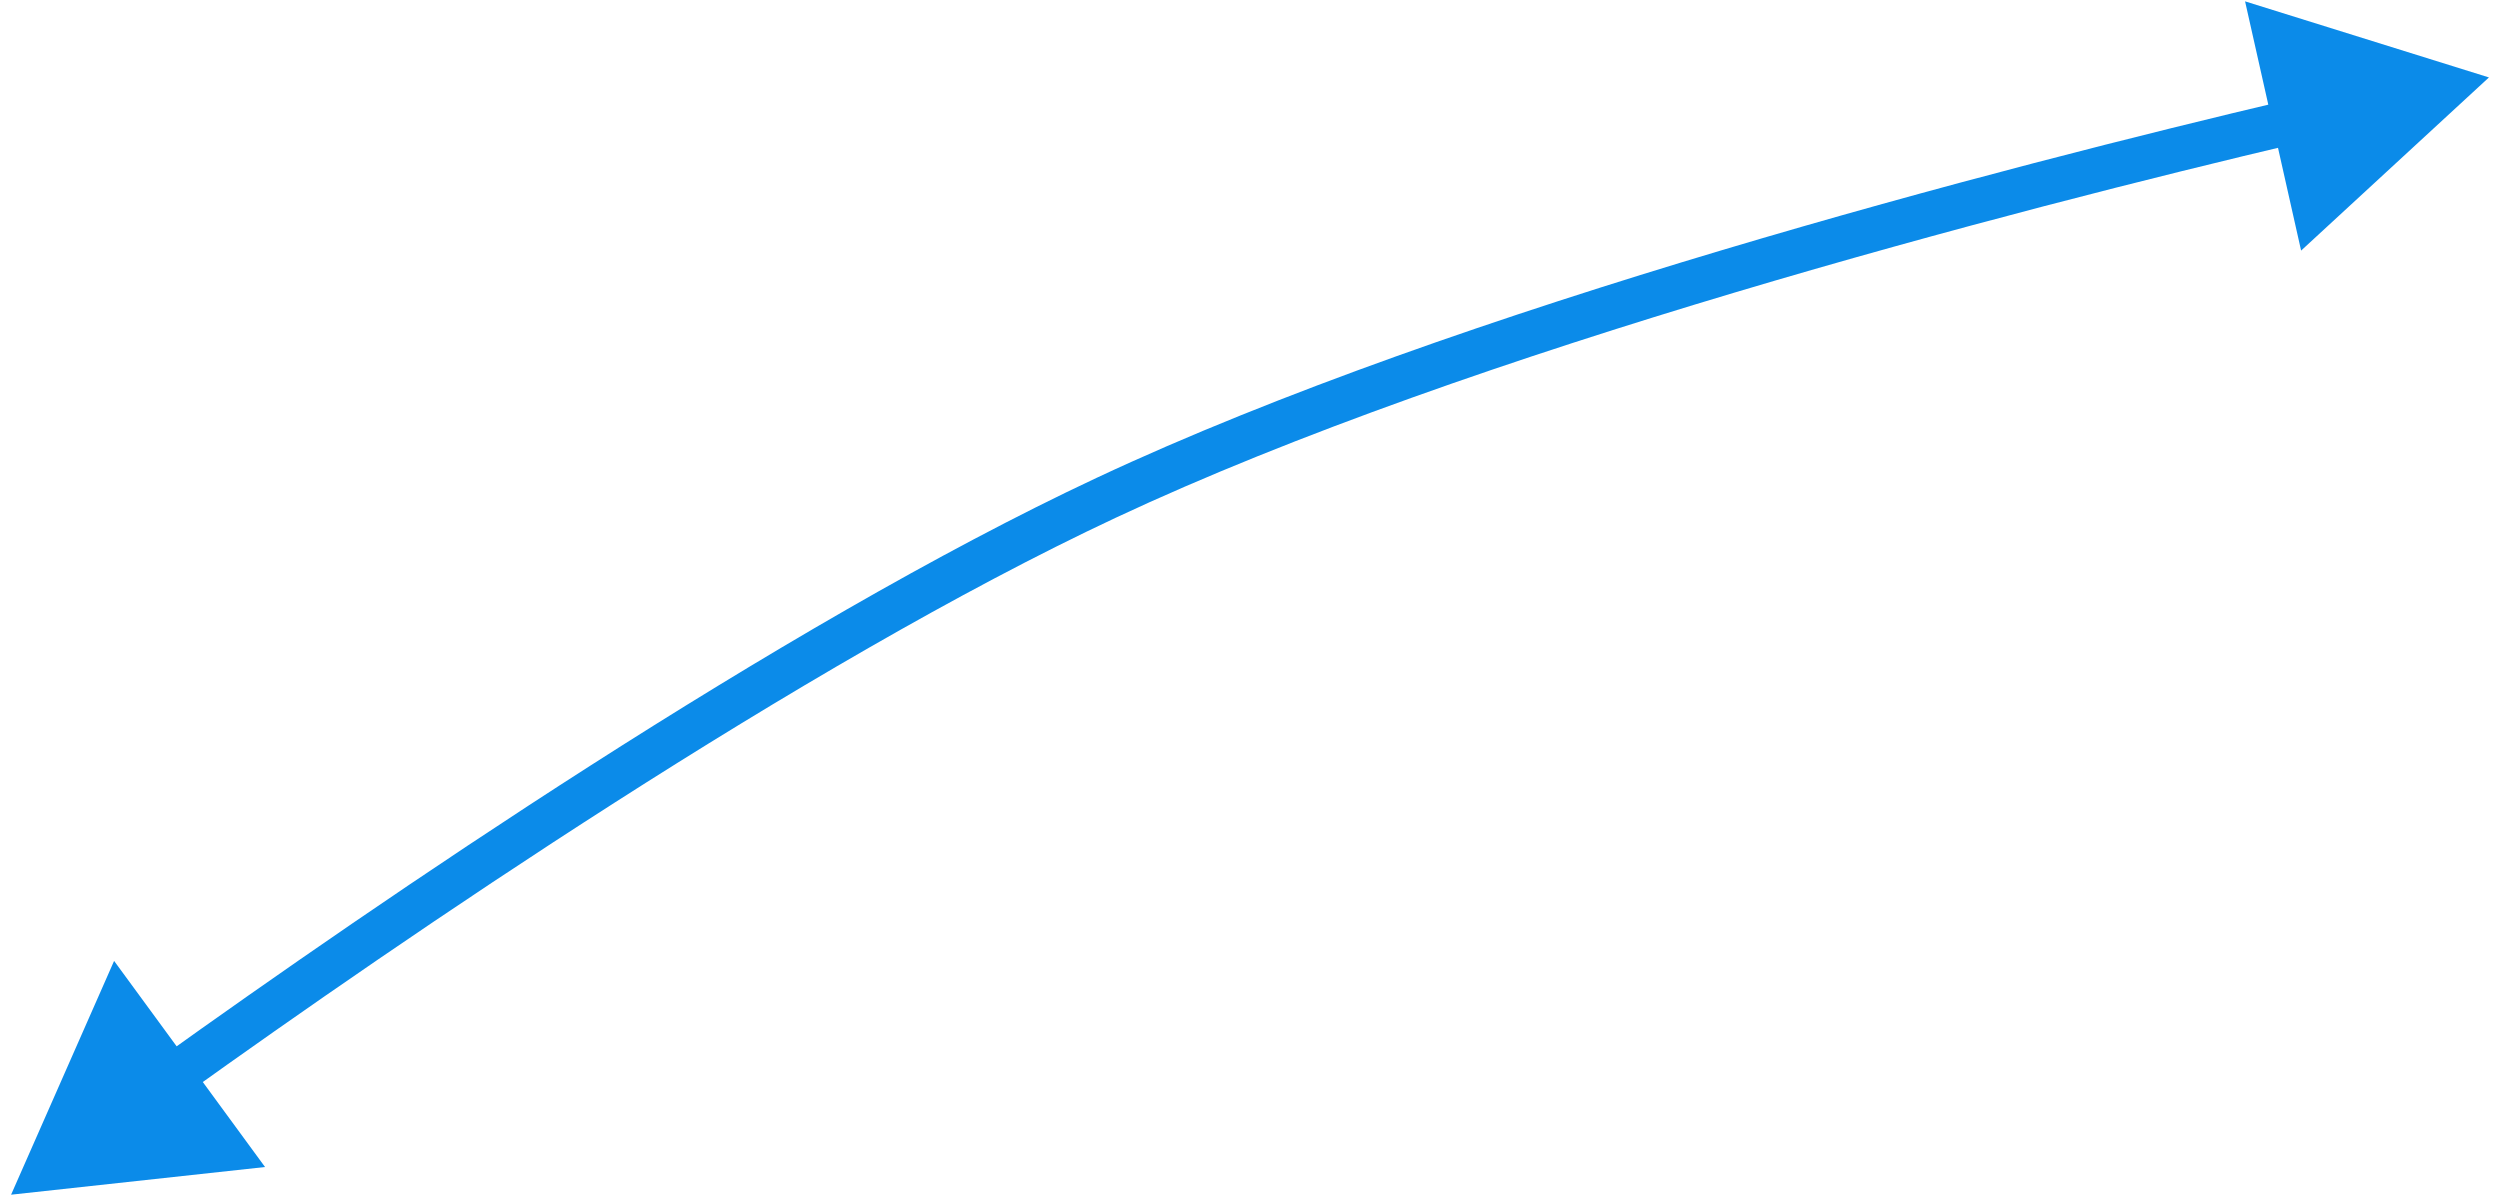 <svg width="113" height="54" viewBox="0 0 113 54" fill="none" xmlns="http://www.w3.org/2000/svg">
<path d="M0.501 54L11.98 52.749L5.157 43.433L0.501 54ZM50.001 22.5L50.425 23.405L50.425 23.405L50.001 22.5ZM112.5 3.5L101.477 0.061L104.01 11.327L112.5 3.5ZM8.345 49.494C18.225 42.411 36.235 30.056 50.425 23.405L49.577 21.594C35.2 28.332 17.056 40.788 7.18 47.868L8.345 49.494ZM50.425 23.405C66.638 15.807 90.995 9.503 103.95 6.447L103.491 4.501C90.543 7.554 65.999 13.898 49.577 21.594L50.425 23.405Z" fill="#0B8BE9"/>
</svg>
